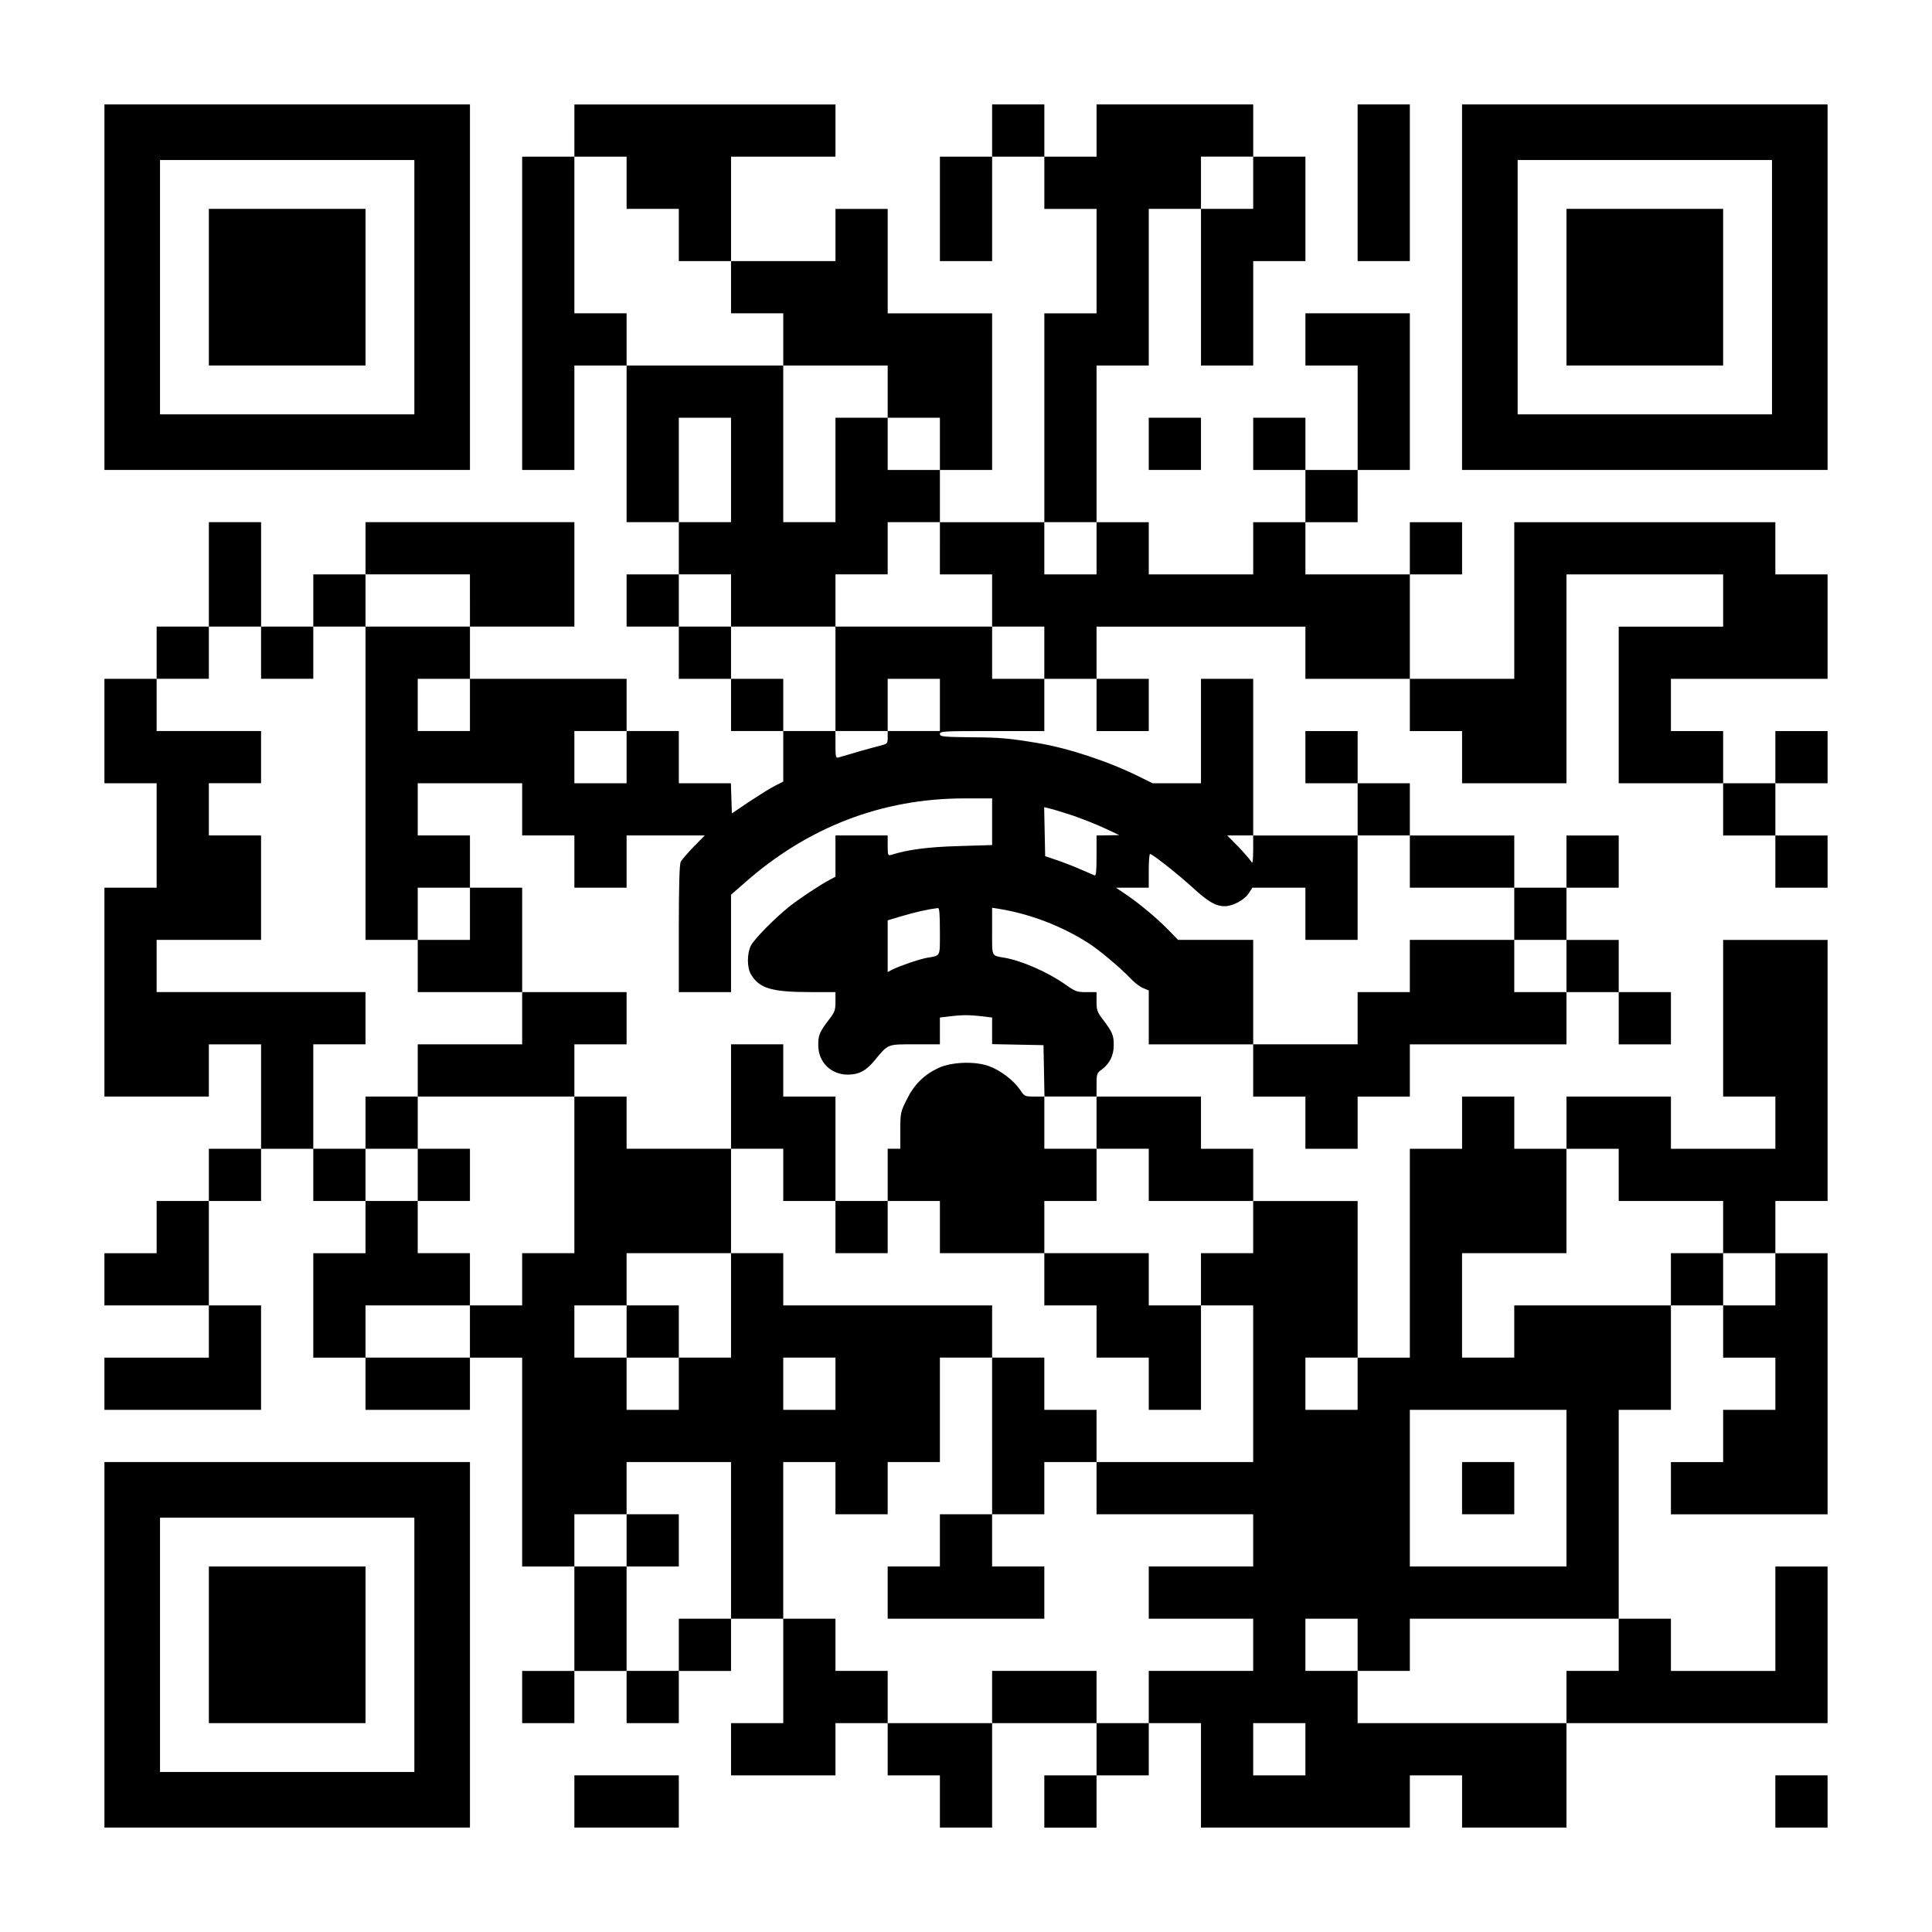 <?xml version="1.0" encoding="UTF-8" standalone="yes"?>
<svg version="1.0" xmlns="http://www.w3.org/2000/svg" width="1147px" height="1147px" viewBox="0 0 1147 1147" preserveAspectRatio="xMidYMid meet">
  <g transform="translate(0,1147) scale(0.1,-0.1)" fill="#000000" stroke="none">
    <path d="M620 9765 l0 -1085 1085 0 1085 0 0 1085 0 1085 -1085 0 -1085 0 0
-1085z m1840 0 l0 -755 -755 0 -755 0 0 755 0 755 755 0 755 0 0 -755z"/>
    <path d="M1240 9765 l0 -465 465 0 465 0 0 465 0 465 -465 0 -465 0 0 -465z"/>
    <path d="M3410 10695 l0 -155 -155 0 -155 0 0 -930 0 -930 155 0 155 0 0 310
0 310 155 0 155 0 0 -465 0 -465 155 0 155 0 0 -155 0 -155 -155 0 -155 0 0
-155 0 -155 155 0 155 0 0 -155 0 -155 155 0 155 0 0 -155 0 -155 155 0 155 0
0 -150 0 -150 -47 -24 c-27 -13 -95 -56 -153 -94 l-105 -71 -3 90 -3 89 -154
0 -155 0 0 155 0 155 -155 0 -155 0 0 155 0 155 -465 0 -465 0 0 155 0 155
310 0 310 0 0 310 0 310 -620 0 -620 0 0 -155 0 -155 -155 0 -155 0 0 -155 0
-155 -155 0 -155 0 0 310 0 310 -155 0 -155 0 0 -310 0 -310 -155 0 -155 0 0
-155 0 -155 -155 0 -155 0 0 -310 0 -310 155 0 155 0 0 -310 0 -310 -155 0
-155 0 0 -620 0 -620 310 0 310 0 0 155 0 155 155 0 155 0 0 -310 0 -310 -155
0 -155 0 0 -155 0 -155 -155 0 -155 0 0 -155 0 -155 -155 0 -155 0 0 -155 0
-155 310 0 310 0 0 -155 0 -155 -310 0 -310 0 0 -155 0 -155 465 0 465 0 0
310 0 310 -155 0 -155 0 0 310 0 310 155 0 155 0 0 155 0 155 155 0 155 0 0
-155 0 -155 155 0 155 0 0 -155 0 -155 -155 0 -155 0 0 -310 0 -310 155 0 155
0 0 -155 0 -155 310 0 310 0 0 155 0 155 155 0 155 0 0 -620 0 -620 155 0 155
0 0 -310 0 -310 -155 0 -155 0 0 -155 0 -155 155 0 155 0 0 155 0 155 155 0
155 0 0 -155 0 -155 155 0 155 0 0 155 0 155 155 0 155 0 0 155 0 155 155 0
155 0 0 -310 0 -310 -155 0 -155 0 0 -155 0 -155 310 0 310 0 0 155 0 155 155
0 155 0 0 -155 0 -155 155 0 155 0 0 -155 0 -155 155 0 155 0 0 310 0 310 310
0 310 0 0 -155 0 -155 -155 0 -155 0 0 -155 0 -155 155 0 155 0 0 155 0 155
155 0 155 0 0 155 0 155 155 0 155 0 0 -310 0 -310 620 0 620 0 0 155 0 155
155 0 155 0 0 -155 0 -155 310 0 310 0 0 310 0 310 775 0 775 0 0 465 0 465
-155 0 -155 0 0 -310 0 -310 -310 0 -310 0 0 155 0 155 -155 0 -155 0 0 620 0
620 155 0 155 0 0 310 0 310 155 0 155 0 0 -155 0 -155 155 0 155 0 0 -155 0
-155 -155 0 -155 0 0 -155 0 -155 -155 0 -155 0 0 -155 0 -155 465 0 465 0 0
775 0 775 -155 0 -155 0 0 155 0 155 155 0 155 0 0 775 0 775 -310 0 -310 0 0
-465 0 -465 155 0 155 0 0 -155 0 -155 -310 0 -310 0 0 155 0 155 -310 0 -310
0 0 -155 0 -155 -155 0 -155 0 0 155 0 155 -155 0 -155 0 0 -155 0 -155 -155
0 -155 0 0 -620 0 -620 -155 0 -155 0 0 465 0 465 -310 0 -310 0 0 155 0 155
-155 0 -155 0 0 155 0 155 -310 0 -310 0 0 69 c0 66 2 71 29 90 47 34 73 84
73 144 1 60 -8 80 -63 153 -35 45 -39 57 -39 107 l0 57 -61 0 c-55 0 -66 4
-122 44 -103 73 -259 142 -362 160 -81 14 -75 2 -75 157 l0 140 38 -6 c186
-30 372 -101 531 -202 64 -40 197 -152 255 -214 22 -23 54 -48 73 -55 l33 -14
0 -160 0 -160 310 0 310 0 0 -155 0 -155 155 0 155 0 0 -155 0 -155 155 0 155
0 0 155 0 155 155 0 155 0 0 155 0 155 465 0 465 0 0 155 0 155 155 0 155 0 0
-155 0 -155 155 0 155 0 0 155 0 155 -155 0 -155 0 0 155 0 155 -155 0 -155 0
0 155 0 155 155 0 155 0 0 155 0 155 -155 0 -155 0 0 -155 0 -155 -155 0 -155
0 0 155 0 155 -310 0 -310 0 0 155 0 155 -155 0 -155 0 0 155 0 155 -155 0
-155 0 0 -155 0 -155 155 0 155 0 0 -155 0 -155 -310 0 -310 0 0 465 0 465
-155 0 -155 0 0 -310 0 -310 -143 0 -144 0 -79 39 c-184 91 -419 169 -604 200
-176 29 -224 33 -395 34 -169 2 -185 4 -185 20 0 16 21 17 310 17 l310 0 0
155 0 155 155 0 155 0 0 -155 0 -155 155 0 155 0 0 155 0 155 -155 0 -155 0 0
155 0 155 620 0 620 0 0 -155 0 -155 310 0 310 0 0 -155 0 -155 155 0 155 0 0
-155 0 -155 310 0 310 0 0 620 0 620 465 0 465 0 0 -155 0 -155 -310 0 -310 0
0 -465 0 -465 310 0 310 0 0 -155 0 -155 155 0 155 0 0 -155 0 -155 155 0 155
0 0 155 0 155 -155 0 -155 0 0 155 0 155 155 0 155 0 0 155 0 155 -155 0 -155
0 0 -155 0 -155 -155 0 -155 0 0 155 0 155 -155 0 -155 0 0 155 0 155 465 0
465 0 0 310 0 310 -155 0 -155 0 0 155 0 155 -775 0 -775 0 0 -465 0 -465
-310 0 -310 0 0 310 0 310 155 0 155 0 0 155 0 155 -155 0 -155 0 0 -155 0
-155 -310 0 -310 0 0 155 0 155 155 0 155 0 0 155 0 155 155 0 155 0 0 465 0
465 -310 0 -310 0 0 -155 0 -155 155 0 155 0 0 -310 0 -310 -155 0 -155 0 0
155 0 155 -155 0 -155 0 0 -155 0 -155 155 0 155 0 0 -155 0 -155 -155 0 -155
0 0 -155 0 -155 -310 0 -310 0 0 155 0 155 -155 0 -155 0 0 465 0 465 155 0
155 0 0 465 0 465 155 0 155 0 0 -465 0 -465 155 0 155 0 0 310 0 310 155 0
155 0 0 310 0 310 -155 0 -155 0 0 155 0 155 -465 0 -465 0 0 -155 0 -155
-155 0 -155 0 0 155 0 155 -155 0 -155 0 0 -155 0 -155 -155 0 -155 0 0 -310
0 -310 155 0 155 0 0 310 0 310 155 0 155 0 0 -155 0 -155 155 0 155 0 0 -310
0 -310 -155 0 -155 0 0 -620 0 -620 -310 0 -310 0 0 155 0 155 155 0 155 0 0
465 0 465 -310 0 -310 0 0 310 0 310 -155 0 -155 0 0 -155 0 -155 -310 0 -310
0 0 310 0 310 310 0 310 0 0 155 0 155 -775 0 -775 0 0 -155z m310 -310 l0
-155 155 0 155 0 0 -155 0 -155 155 0 155 0 0 -155 0 -155 155 0 155 0 0 -155
0 -155 310 0 310 0 0 -155 0 -155 155 0 155 0 0 -155 0 -155 -155 0 -155 0 0
155 0 155 -155 0 -155 0 0 -310 0 -310 -155 0 -155 0 0 465 0 465 -465 0 -465
0 0 155 0 155 -155 0 -155 0 0 465 0 465 155 0 155 0 0 -155z m3720 0 l0 -155
-155 0 -155 0 0 155 0 155 155 0 155 0 0 -155z m-3100 -1705 l0 -310 -155 0
-155 0 0 310 0 310 155 0 155 0 0 -310z m1240 -465 l0 -155 155 0 155 0 0
-155 0 -155 155 0 155 0 0 -155 0 -155 -155 0 -155 0 0 155 0 155 -465 0 -465
0 0 -310 0 -310 155 0 155 0 0 155 0 155 155 0 155 0 0 -155 0 -155 -155 0
-155 0 0 -38 c0 -38 -1 -38 -52 -51 -44 -11 -161 -44 -240 -68 -16 -5 -18 3
-18 76 l0 81 -155 0 -155 0 0 155 0 155 -155 0 -155 0 0 155 0 155 -155 0
-155 0 0 155 0 155 155 0 155 0 0 -155 0 -155 310 0 310 0 0 155 0 155 155 0
155 0 0 155 0 155 155 0 155 0 0 -155z m930 0 l0 -155 -155 0 -155 0 0 155 0
155 155 0 155 0 0 -155z m-3720 -310 l0 -155 -310 0 -310 0 0 -930 0 -930 155
0 155 0 0 155 0 155 155 0 155 0 0 155 0 155 -155 0 -155 0 0 155 0 155 310 0
310 0 0 -155 0 -155 155 0 155 0 0 -155 0 -155 155 0 155 0 0 155 0 155 232 0
232 0 -66 -67 c-36 -38 -71 -78 -77 -90 -7 -15 -11 -141 -11 -397 l0 -376 155
0 155 0 0 289 0 289 72 63 c379 338 823 509 1315 509 l163 0 0 -139 0 -138
-197 -6 c-182 -5 -304 -21 -405 -53 -16 -5 -18 2 -18 55 l0 61 -155 0 -155 0
0 -123 0 -122 -37 -20 c-54 -28 -179 -111 -238 -158 -87 -70 -206 -191 -226
-229 -25 -49 -25 -132 0 -174 51 -83 123 -104 359 -104 l142 0 0 -57 c0 -50
-4 -62 -39 -107 -56 -73 -64 -93 -63 -154 1 -99 76 -172 175 -172 66 0 109 23
159 84 83 100 74 96 241 96 l147 0 0 79 0 80 58 7 c31 4 75 7 97 7 22 0 66 -3
98 -7 l57 -7 0 -79 0 -79 153 -3 152 -3 3 -152 3 -153 154 0 155 0 0 -155 0
-155 155 0 155 0 0 -155 0 -155 310 0 310 0 0 -155 0 -155 -155 0 -155 0 0
-155 0 -155 155 0 155 0 0 -465 0 -465 -465 0 -465 0 0 -155 0 -155 465 0 465
0 0 -155 0 -155 -310 0 -310 0 0 -155 0 -155 310 0 310 0 0 -155 0 -155 -310
0 -310 0 0 -155 0 -155 -155 0 -155 0 0 155 0 155 -310 0 -310 0 0 -155 0
-155 -310 0 -310 0 0 155 0 155 -155 0 -155 0 0 155 0 155 -155 0 -155 0 0
465 0 465 155 0 155 0 0 -155 0 -155 155 0 155 0 0 155 0 155 155 0 155 0 0
310 0 310 155 0 155 0 0 155 0 155 -620 0 -620 0 0 155 0 155 -155 0 -155 0 0
-310 0 -310 -155 0 -155 0 0 -155 0 -155 -155 0 -155 0 0 155 0 155 -155 0
-155 0 0 155 0 155 155 0 155 0 0 155 0 155 310 0 310 0 0 310 0 310 -310 0
-310 0 0 155 0 155 -155 0 -155 0 0 -465 0 -465 -155 0 -155 0 0 -155 0 -155
-155 0 -155 0 0 -155 0 -155 -310 0 -310 0 0 155 0 155 310 0 310 0 0 155 0
155 -155 0 -155 0 0 155 0 155 -155 0 -155 0 0 155 0 155 -155 0 -155 0 0 310
0 310 155 0 155 0 0 155 0 155 -620 0 -620 0 0 155 0 155 310 0 310 0 0 310 0
310 -155 0 -155 0 0 155 0 155 155 0 155 0 0 155 0 155 -310 0 -310 0 0 155 0
155 155 0 155 0 0 155 0 155 155 0 155 0 0 -155 0 -155 155 0 155 0 0 155 0
155 155 0 155 0 0 155 0 155 310 0 310 0 0 -155z m0 -620 l0 -155 -155 0 -155
0 0 155 0 155 155 0 155 0 0 -155z m930 -310 l0 -155 -155 0 -155 0 0 155 0
155 155 0 155 0 0 -155z m2650 -347 c58 -20 143 -54 190 -76 l85 -40 -67 -1
-68 -1 0 -121 c0 -93 -3 -120 -12 -116 -7 3 -47 20 -88 38 -41 18 -104 42
-140 54 l-65 22 -3 146 -3 145 33 -8 c18 -4 80 -23 138 -42z m1070 -205 c-1
-69 -3 -84 -12 -68 -6 11 -40 50 -76 88 l-66 67 77 0 77 0 0 -87z m930 -68 l0
-155 310 0 310 0 0 -155 0 -155 155 0 155 0 0 -155 0 -155 -155 0 -155 0 0
155 0 155 -310 0 -310 0 0 -155 0 -155 -155 0 -155 0 0 -155 0 -155 -310 0
-310 0 0 310 0 310 -223 0 -223 0 -59 61 c-70 71 -177 160 -255 212 l-55 37
98 0 97 0 0 100 c0 55 3 100 8 100 14 0 162 -117 251 -198 94 -86 138 -112
193 -112 46 0 116 37 141 76 l22 34 158 0 157 0 0 -155 0 -155 155 0 155 0 0
310 0 310 155 0 155 0 0 -155z m-2790 -414 c0 -155 6 -143 -75 -157 -46 -8
-165 -49 -207 -70 l-28 -15 0 154 0 153 73 22 c90 27 167 44 225 51 9 1 12
-33 12 -138z m4030 -1446 l0 -155 310 0 310 0 0 -155 0 -155 155 0 155 0 0
-155 0 -155 -155 0 -155 0 0 155 0 155 -155 0 -155 0 0 -155 0 -155 -465 0
-465 0 0 -155 0 -155 -155 0 -155 0 0 310 0 310 310 0 310 0 0 310 0 310 155
0 155 0 0 -155z m-4650 -1240 l0 -155 -155 0 -155 0 0 155 0 155 155 0 155 0
0 -155z m3100 0 l0 -155 -155 0 -155 0 0 155 0 155 155 0 155 0 0 -155z m1240
-620 l0 -465 -465 0 -465 0 0 465 0 465 465 0 465 0 0 -465z m-4960 -310 l0
-465 -155 0 -155 0 0 -155 0 -155 -155 0 -155 0 0 310 0 310 -155 0 -155 0 0
155 0 155 155 0 155 0 0 155 0 155 310 0 310 0 0 -465z m3720 -620 l0 -155
155 0 155 0 0 155 0 155 620 0 620 0 0 -155 0 -155 -155 0 -155 0 0 -155 0
-155 -620 0 -620 0 0 155 0 155 -155 0 -155 0 0 155 0 155 155 0 155 0 0 -155z
m-310 -620 l0 -155 -155 0 -155 0 0 155 0 155 155 0 155 0 0 -155z"/>
    <path d="M2790 6045 l0 -155 -155 0 -155 0 0 -155 0 -155 310 0 310 0 0 -155
0 -155 -310 0 -310 0 0 -155 0 -155 -155 0 -155 0 0 -155 0 -155 155 0 155 0
0 -155 0 -155 155 0 155 0 0 155 0 155 -155 0 -155 0 0 155 0 155 465 0 465 0
0 155 0 155 155 0 155 0 0 155 0 155 -310 0 -310 0 0 310 0 310 -155 0 -155 0
0 -155z"/>
    <path d="M4340 4960 l0 -310 155 0 155 0 0 -155 0 -155 155 0 155 0 0 -155 0
-155 155 0 155 0 0 155 0 155 155 0 155 0 0 -155 0 -155 310 0 310 0 0 -155 0
-155 155 0 155 0 0 -155 0 -155 155 0 155 0 0 -155 0 -155 155 0 155 0 0 310
0 310 -155 0 -155 0 0 155 0 155 -310 0 -310 0 0 155 0 155 155 0 155 0 0 155
0 155 -155 0 -155 0 0 155 0 155 -59 0 c-57 0 -59 1 -85 40 -36 54 -114 114
-183 140 -83 31 -225 26 -303 -11 -85 -40 -144 -99 -187 -187 -37 -74 -38 -79
-38 -184 l0 -108 -37 0 -38 0 0 -155 0 -155 -155 0 -155 0 0 310 0 310 -155 0
-155 0 0 155 0 155 -155 0 -155 0 0 -310z"/>
    <path d="M3720 3565 l0 -155 155 0 155 0 0 155 0 155 -155 0 -155 0 0 -155z"/>
    <path d="M5890 2945 l0 -465 -155 0 -155 0 0 -155 0 -155 -155 0 -155 0 0
-155 0 -155 465 0 465 0 0 155 0 155 -155 0 -155 0 0 155 0 155 155 0 155 0 0
155 0 155 155 0 155 0 0 155 0 155 -155 0 -155 0 0 155 0 155 -155 0 -155 0 0
-465z"/>
    <path d="M8680 2635 l0 -155 155 0 155 0 0 155 0 155 -155 0 -155 0 0 -155z"/>
    <path d="M3720 2325 l0 -155 155 0 155 0 0 155 0 155 -155 0 -155 0 0 -155z"/>
    <path d="M8060 10385 l0 -465 155 0 155 0 0 465 0 465 -155 0 -155 0 0 -465z"/>
    <path d="M8680 9765 l0 -1085 1085 0 1085 0 0 1085 0 1085 -1085 0 -1085 0 0
-1085z m1840 0 l0 -755 -755 0 -755 0 0 755 0 755 755 0 755 0 0 -755z"/>
    <path d="M9300 9765 l0 -465 465 0 465 0 0 465 0 465 -465 0 -465 0 0 -465z"/>
    <path d="M6820 8835 l0 -155 155 0 155 0 0 155 0 155 -155 0 -155 0 0 -155z"/>
    <path d="M620 1705 l0 -1085 1085 0 1085 0 0 1085 0 1085 -1085 0 -1085 0 0
-1085z m1840 0 l0 -755 -755 0 -755 0 0 755 0 755 755 0 755 0 0 -755z"/>
    <path d="M1240 1705 l0 -465 465 0 465 0 0 465 0 465 -465 0 -465 0 0 -465z"/>
    <path d="M3410 775 l0 -155 310 0 310 0 0 155 0 155 -310 0 -310 0 0 -155z"/>
    <path d="M10540 775 l0 -155 155 0 155 0 0 155 0 155 -155 0 -155 0 0 -155z"/>
  </g>
</svg>
